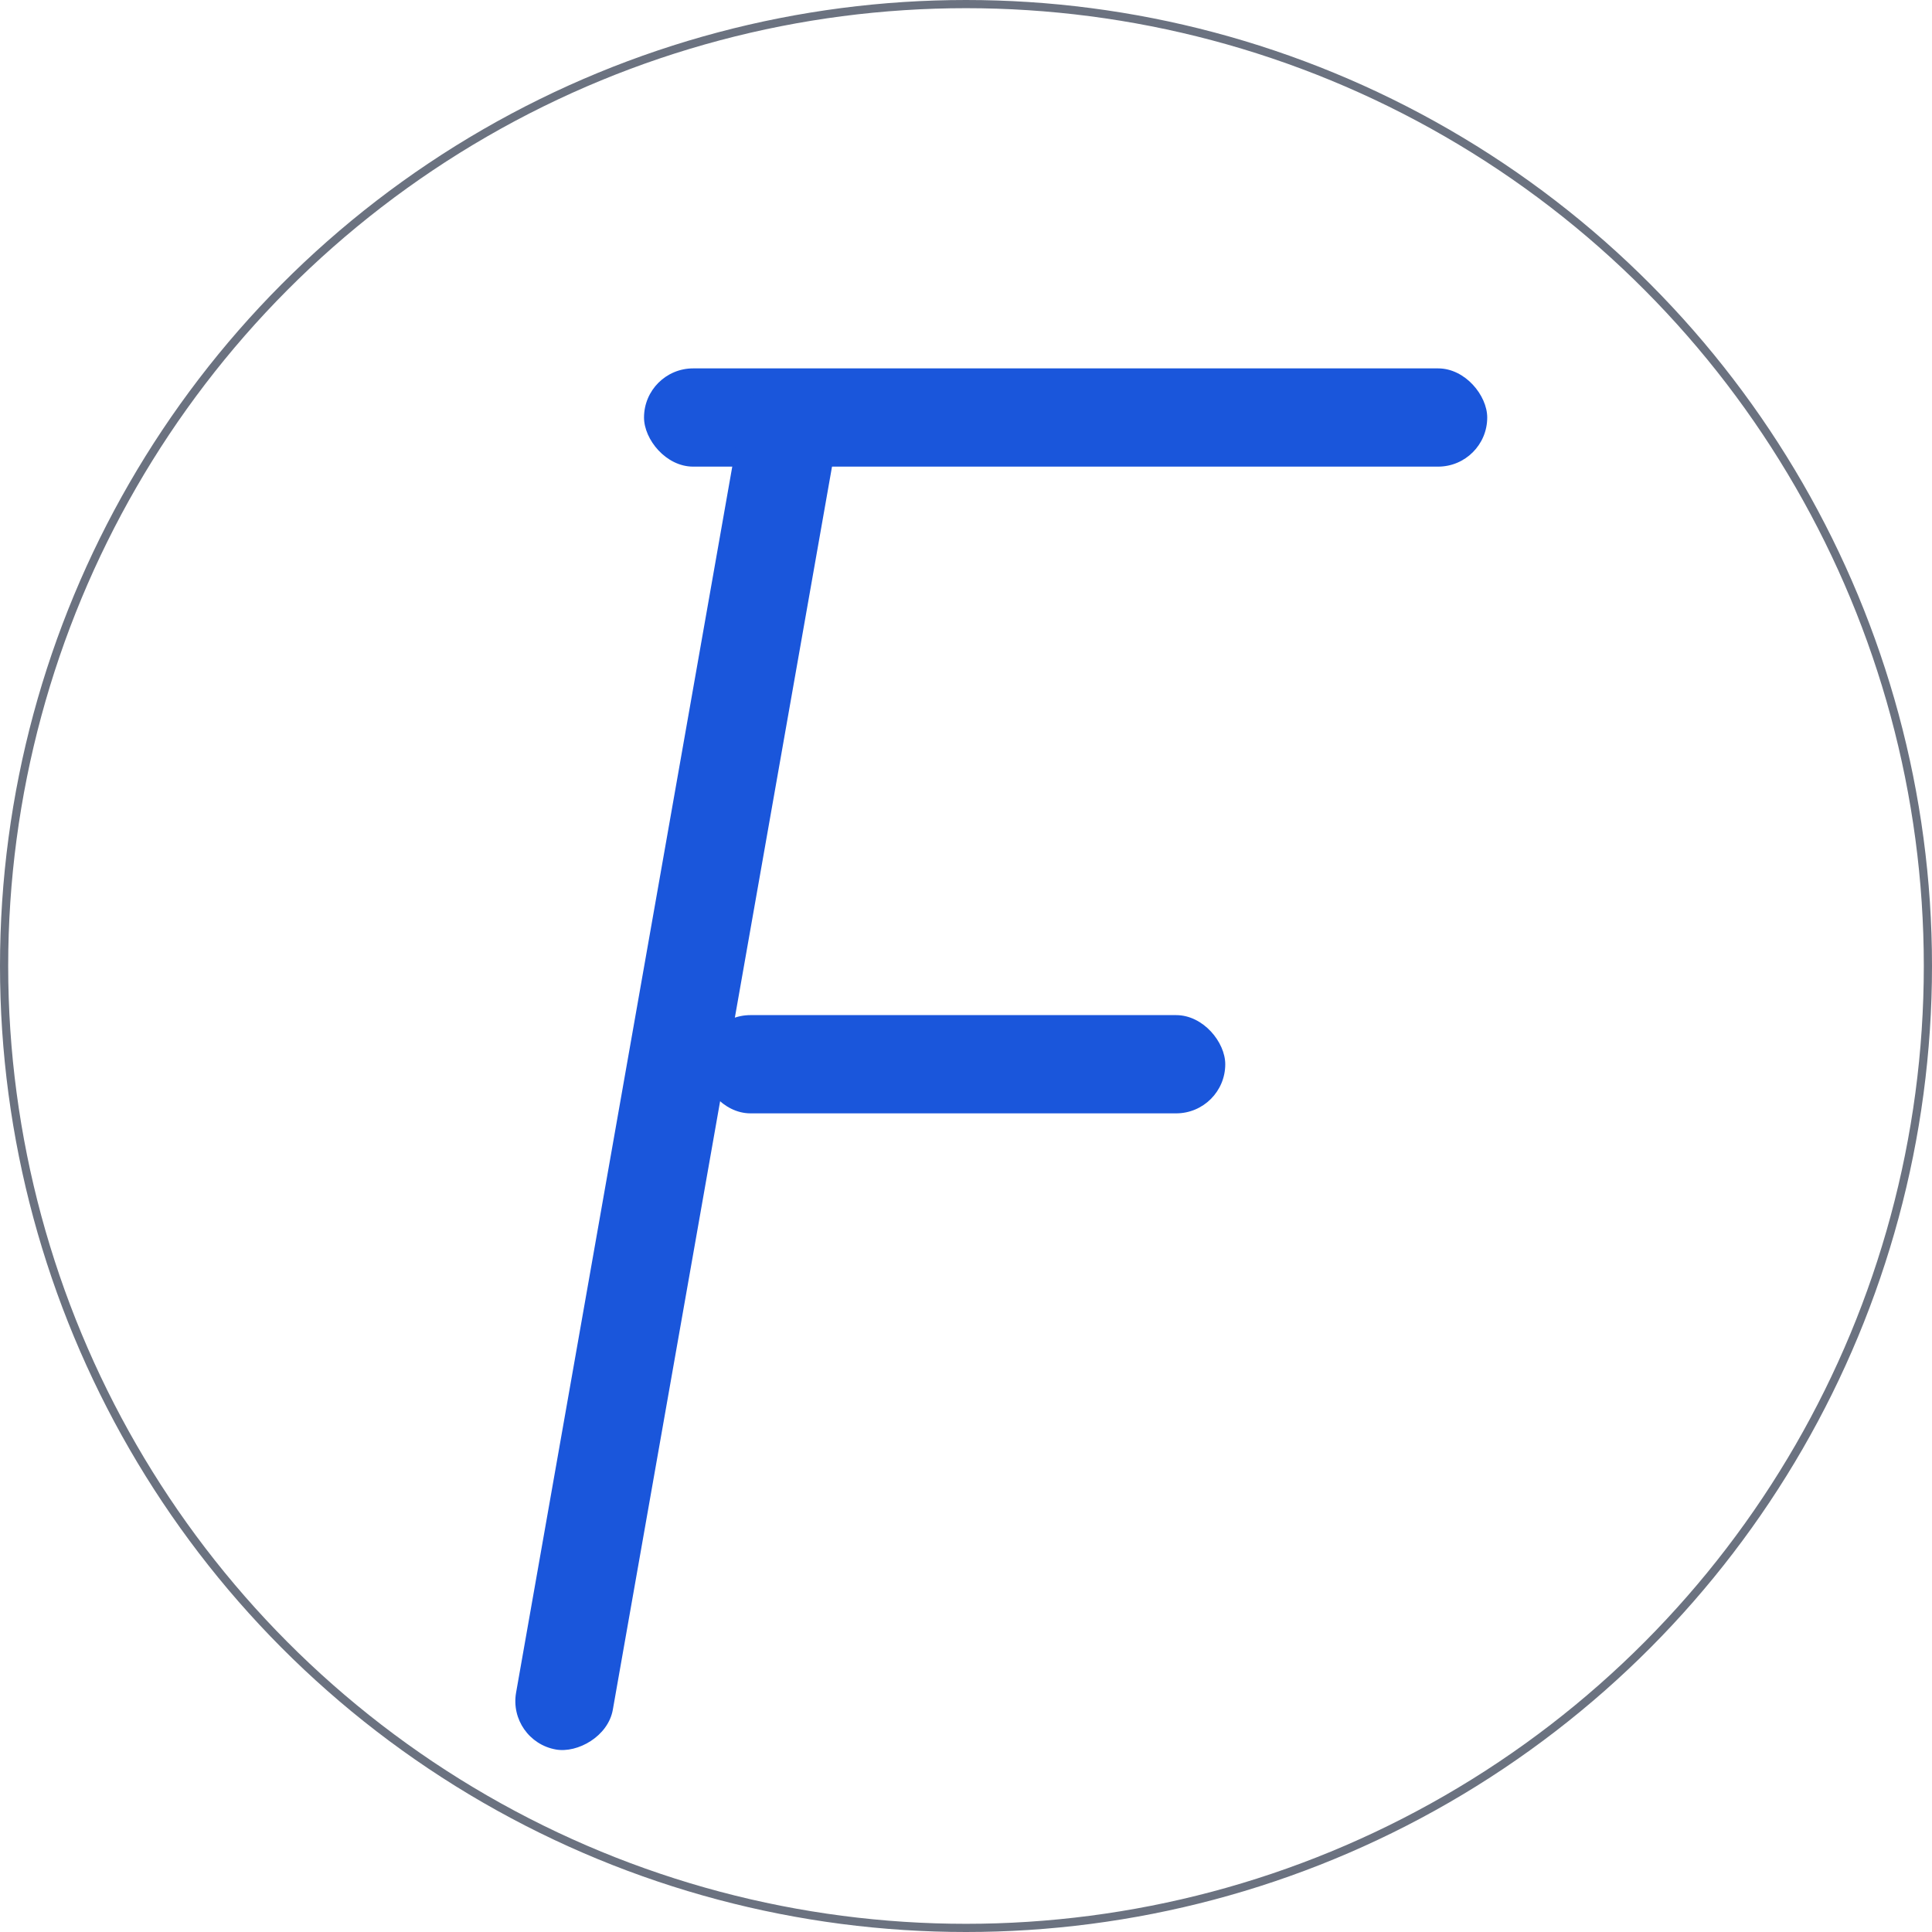 <svg width="236" height="236" viewBox="0 0 236 236" fill="none" xmlns="http://www.w3.org/2000/svg">
<g filter="url(#filter0_i_411_2647)">
<circle cx="118" cy="118" r="118" fill="white"/>
</g>
<circle cx="118" cy="118" r="117.5" stroke="#6B7280"/>
<g filter="url(#filter1_d_411_2647)">
<rect x="78.669" y="39" width="103" height="12" rx="6" fill="#1A56DB"/>
</g>
<g filter="url(#filter2_d_411_2647)">
<rect x="85.669" y="118" width="64" height="12" rx="6" fill="#1A56DB"/>
</g>
<g filter="url(#filter3_d_411_2647)">
<rect x="62" y="206.667" width="170" height="12" rx="6" transform="rotate(-80 62 206.667)" fill="#1A56DB"/>
</g>
<defs>
<filter id="filter0_i_411_2647" x="0" y="0" width="236" height="240" filterUnits="userSpaceOnUse" color-interpolation-filters="sRGB">
<feFlood flood-opacity="0" result="BackgroundImageFix"/>
<feBlend mode="normal" in="SourceGraphic" in2="BackgroundImageFix" result="shape"/>
<feColorMatrix in="SourceAlpha" type="matrix" values="0 0 0 0 0 0 0 0 0 0 0 0 0 0 0 0 0 0 127 0" result="hardAlpha"/>
<feOffset dy="9"/>
<feGaussianBlur stdDeviation="2"/>
<feComposite in2="hardAlpha" operator="arithmetic" k2="-1" k3="1"/>
<feColorMatrix type="matrix" values="0 0 0 0 0 0 0 0 0 0 0 0 0 0 0 0 0 0 0.25 0"/>
<feBlend mode="normal" in2="shape" result="effect1_innerShadow_411_2647"/>
</filter>
<filter id="filter1_d_411_2647" x="74.669" y="39" width="111" height="22" filterUnits="userSpaceOnUse" color-interpolation-filters="sRGB">
<feFlood flood-opacity="0" result="BackgroundImageFix"/>
<feColorMatrix in="SourceAlpha" type="matrix" values="0 0 0 0 0 0 0 0 0 0 0 0 0 0 0 0 0 0 127 0" result="hardAlpha"/>
<feOffset dy="6"/>
<feGaussianBlur stdDeviation="2"/>
<feComposite in2="hardAlpha" operator="out"/>
<feColorMatrix type="matrix" values="0 0 0 0 0 0 0 0 0 0 0 0 0 0 0 0 0 0 0.25 0"/>
<feBlend mode="normal" in2="BackgroundImageFix" result="effect1_dropShadow_411_2647"/>
<feBlend mode="normal" in="SourceGraphic" in2="effect1_dropShadow_411_2647" result="shape"/>
</filter>
<filter id="filter2_d_411_2647" x="81.669" y="118" width="72" height="22" filterUnits="userSpaceOnUse" color-interpolation-filters="sRGB">
<feFlood flood-opacity="0" result="BackgroundImageFix"/>
<feColorMatrix in="SourceAlpha" type="matrix" values="0 0 0 0 0 0 0 0 0 0 0 0 0 0 0 0 0 0 127 0" result="hardAlpha"/>
<feOffset dy="6"/>
<feGaussianBlur stdDeviation="2"/>
<feComposite in2="hardAlpha" operator="out"/>
<feColorMatrix type="matrix" values="0 0 0 0 0 0 0 0 0 0 0 0 0 0 0 0 0 0 0.25 0"/>
<feBlend mode="normal" in2="BackgroundImageFix" result="effect1_dropShadow_411_2647"/>
<feBlend mode="normal" in="SourceGraphic" in2="effect1_dropShadow_411_2647" result="shape"/>
</filter>
<filter id="filter3_d_411_2647" x="58.95" y="40.2" width="47.438" height="177.602" filterUnits="userSpaceOnUse" color-interpolation-filters="sRGB">
<feFlood flood-opacity="0" result="BackgroundImageFix"/>
<feColorMatrix in="SourceAlpha" type="matrix" values="0 0 0 0 0 0 0 0 0 0 0 0 0 0 0 0 0 0 127 0" result="hardAlpha"/>
<feOffset dy="6"/>
<feGaussianBlur stdDeviation="2"/>
<feComposite in2="hardAlpha" operator="out"/>
<feColorMatrix type="matrix" values="0 0 0 0 0 0 0 0 0 0 0 0 0 0 0 0 0 0 0.25 0"/>
<feBlend mode="normal" in2="BackgroundImageFix" result="effect1_dropShadow_411_2647"/>
<feBlend mode="normal" in="SourceGraphic" in2="effect1_dropShadow_411_2647" result="shape"/>
</filter>
</defs>
</svg>
